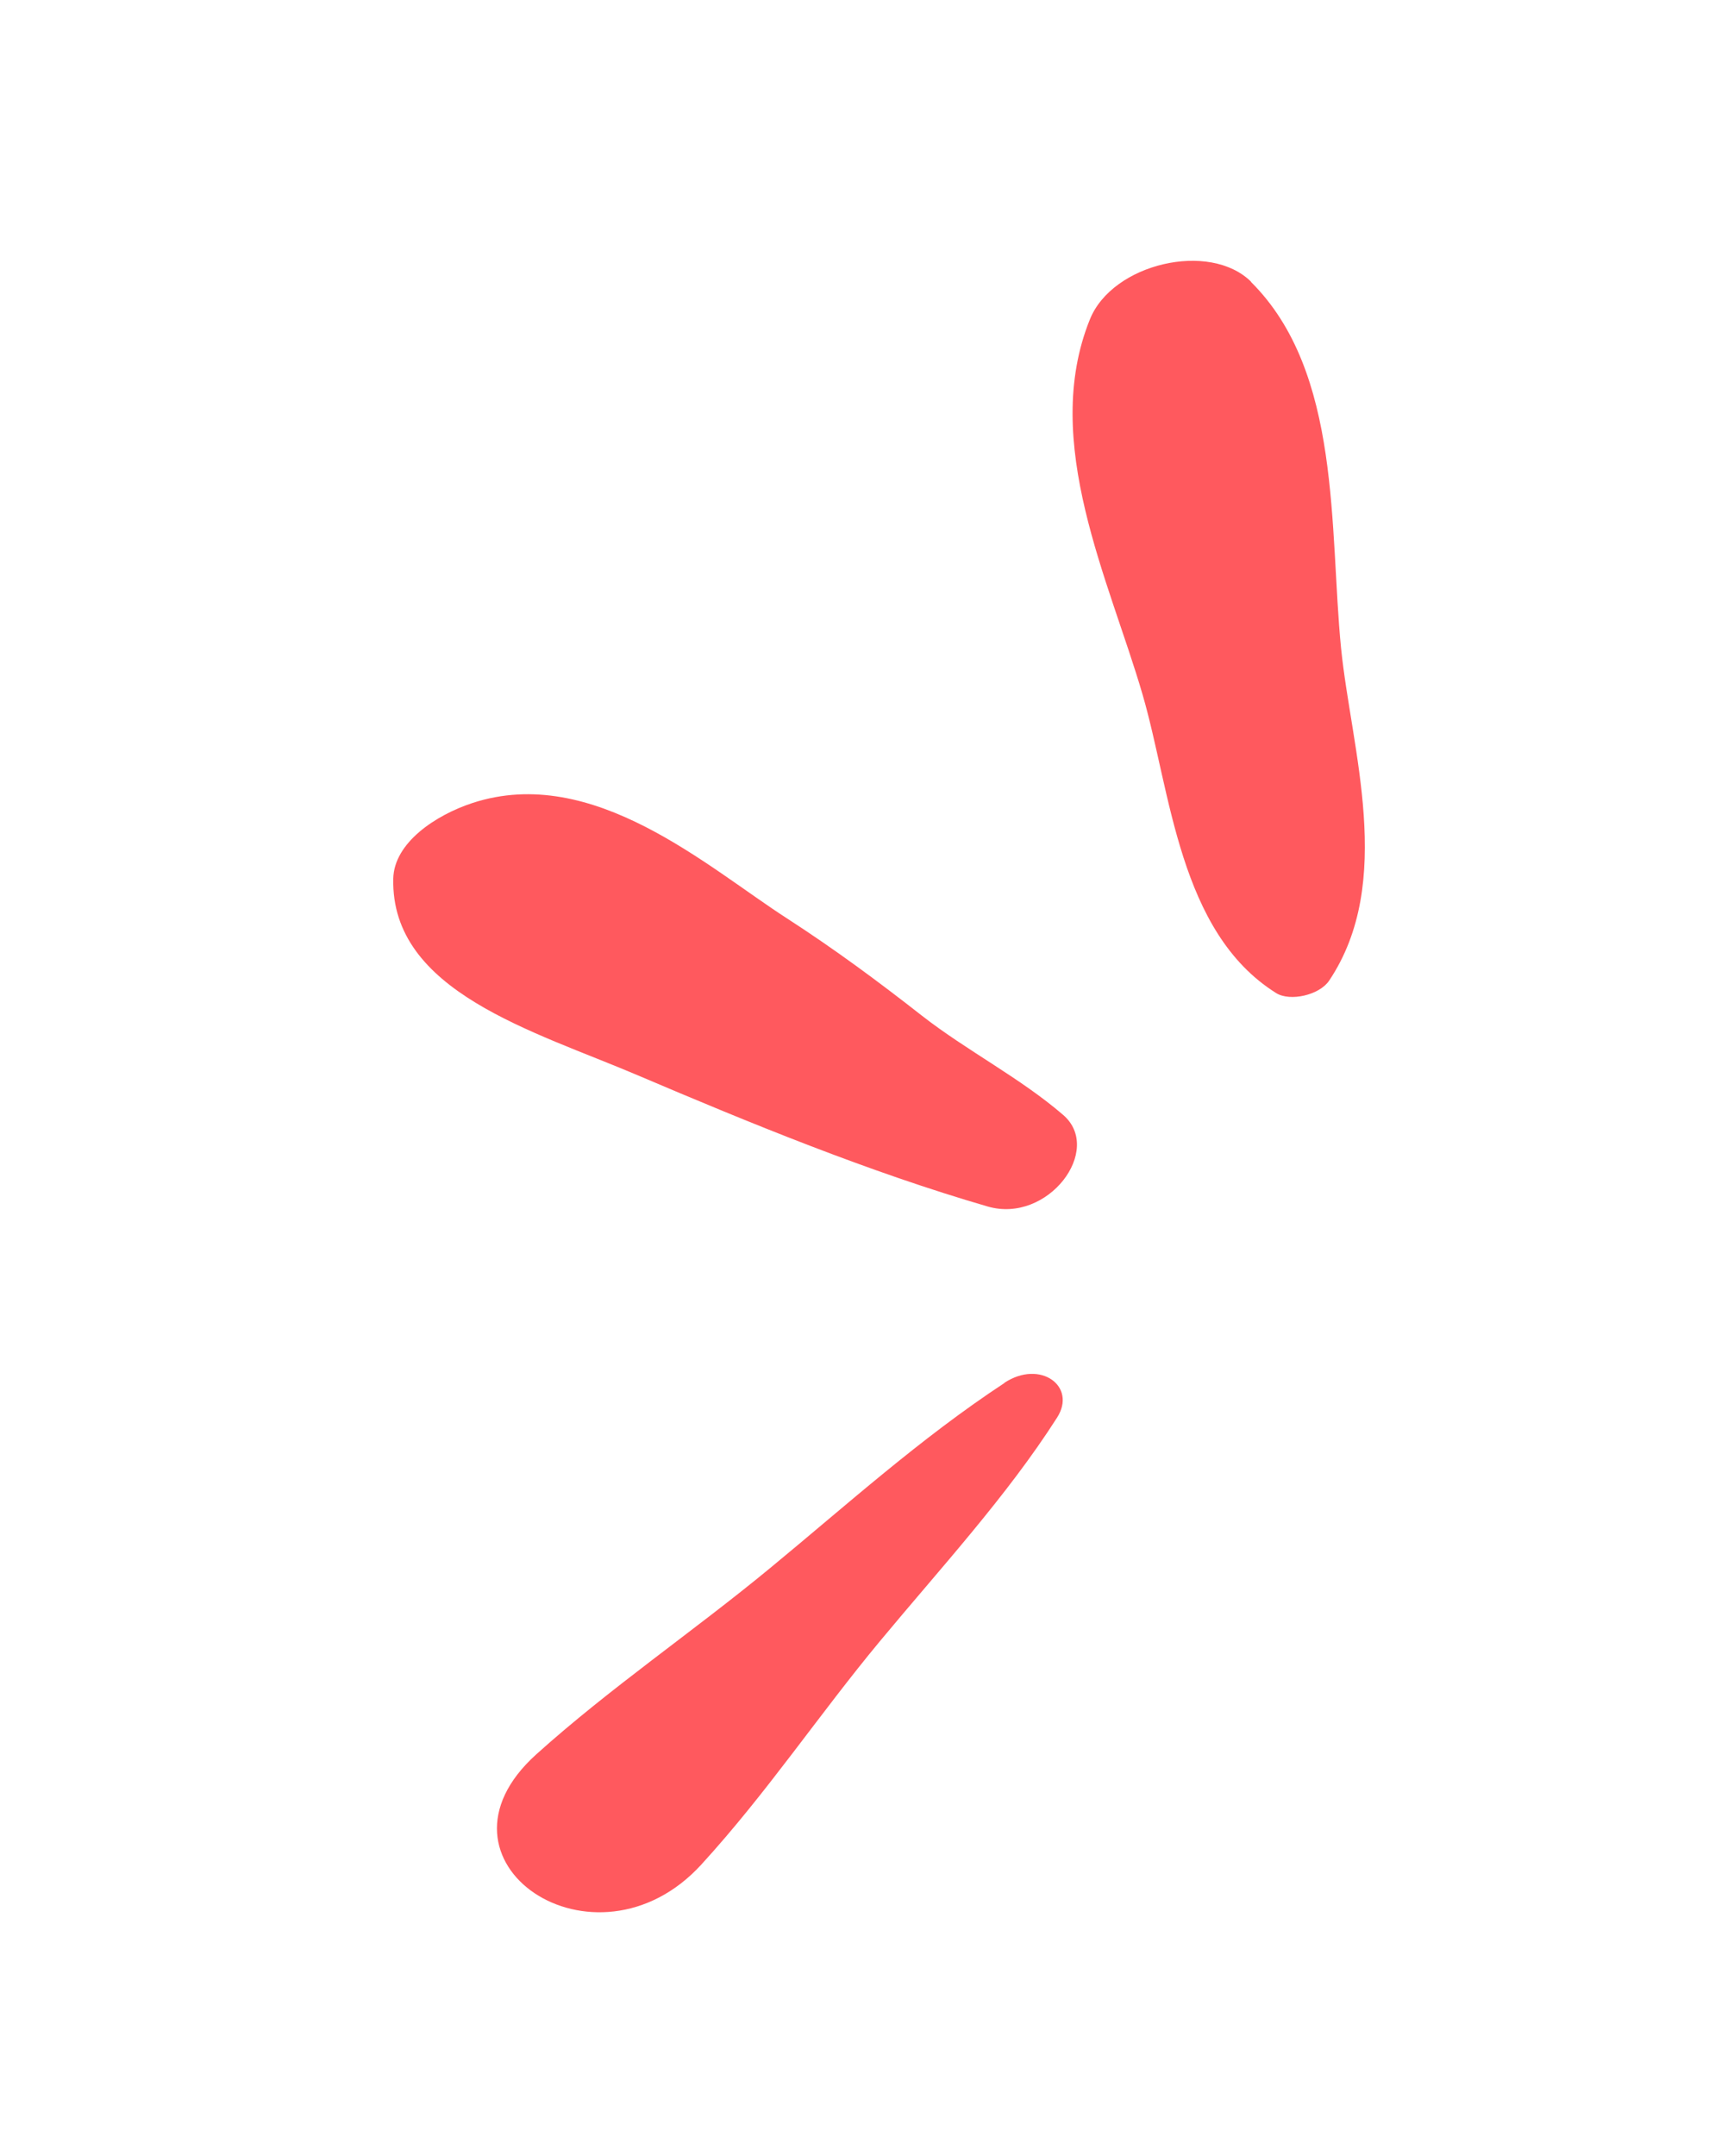 <svg xmlns="http://www.w3.org/2000/svg" width="70" height="87" viewBox="0 0 70 87" fill="none"><path d="M42.914 44.984C41.181 43.491 39.036 42.402 37.212 40.98C35.461 39.608 33.69 38.299 31.789 37.07C28.548 34.985 23.948 30.816 19.084 32.398C17.577 32.891 15.91 34.008 15.876 35.449C15.767 40.013 21.555 41.602 25.748 43.39C30.234 45.3 35.08 47.292 39.872 48.683C42.307 49.39 44.558 46.389 42.914 44.984Z" fill="#FF595E"></path><path d="M50.507 11.37C48.836 9.714 44.904 10.631 43.998 12.888C41.997 17.835 44.794 23.443 46.127 28.035C47.265 31.944 47.587 37.608 51.515 40.07C52.083 40.426 53.267 40.15 53.655 39.571C56.329 35.585 54.546 30.22 54.139 26.166C53.658 21.351 54.174 15.019 50.497 11.372L50.507 11.37Z" fill="#FF595E"></path><path d="M40.548 55.805C37.133 58.051 34.167 60.739 31.079 63.281C27.983 65.834 24.617 68.118 21.648 70.79C16.863 75.103 24.024 79.933 28.318 75.23C30.963 72.335 33.044 69.208 35.517 66.229C37.981 63.261 40.648 60.37 42.67 57.206C43.486 55.939 41.996 54.846 40.547 55.797L40.548 55.805Z" fill="#FF595E"></path></svg>
